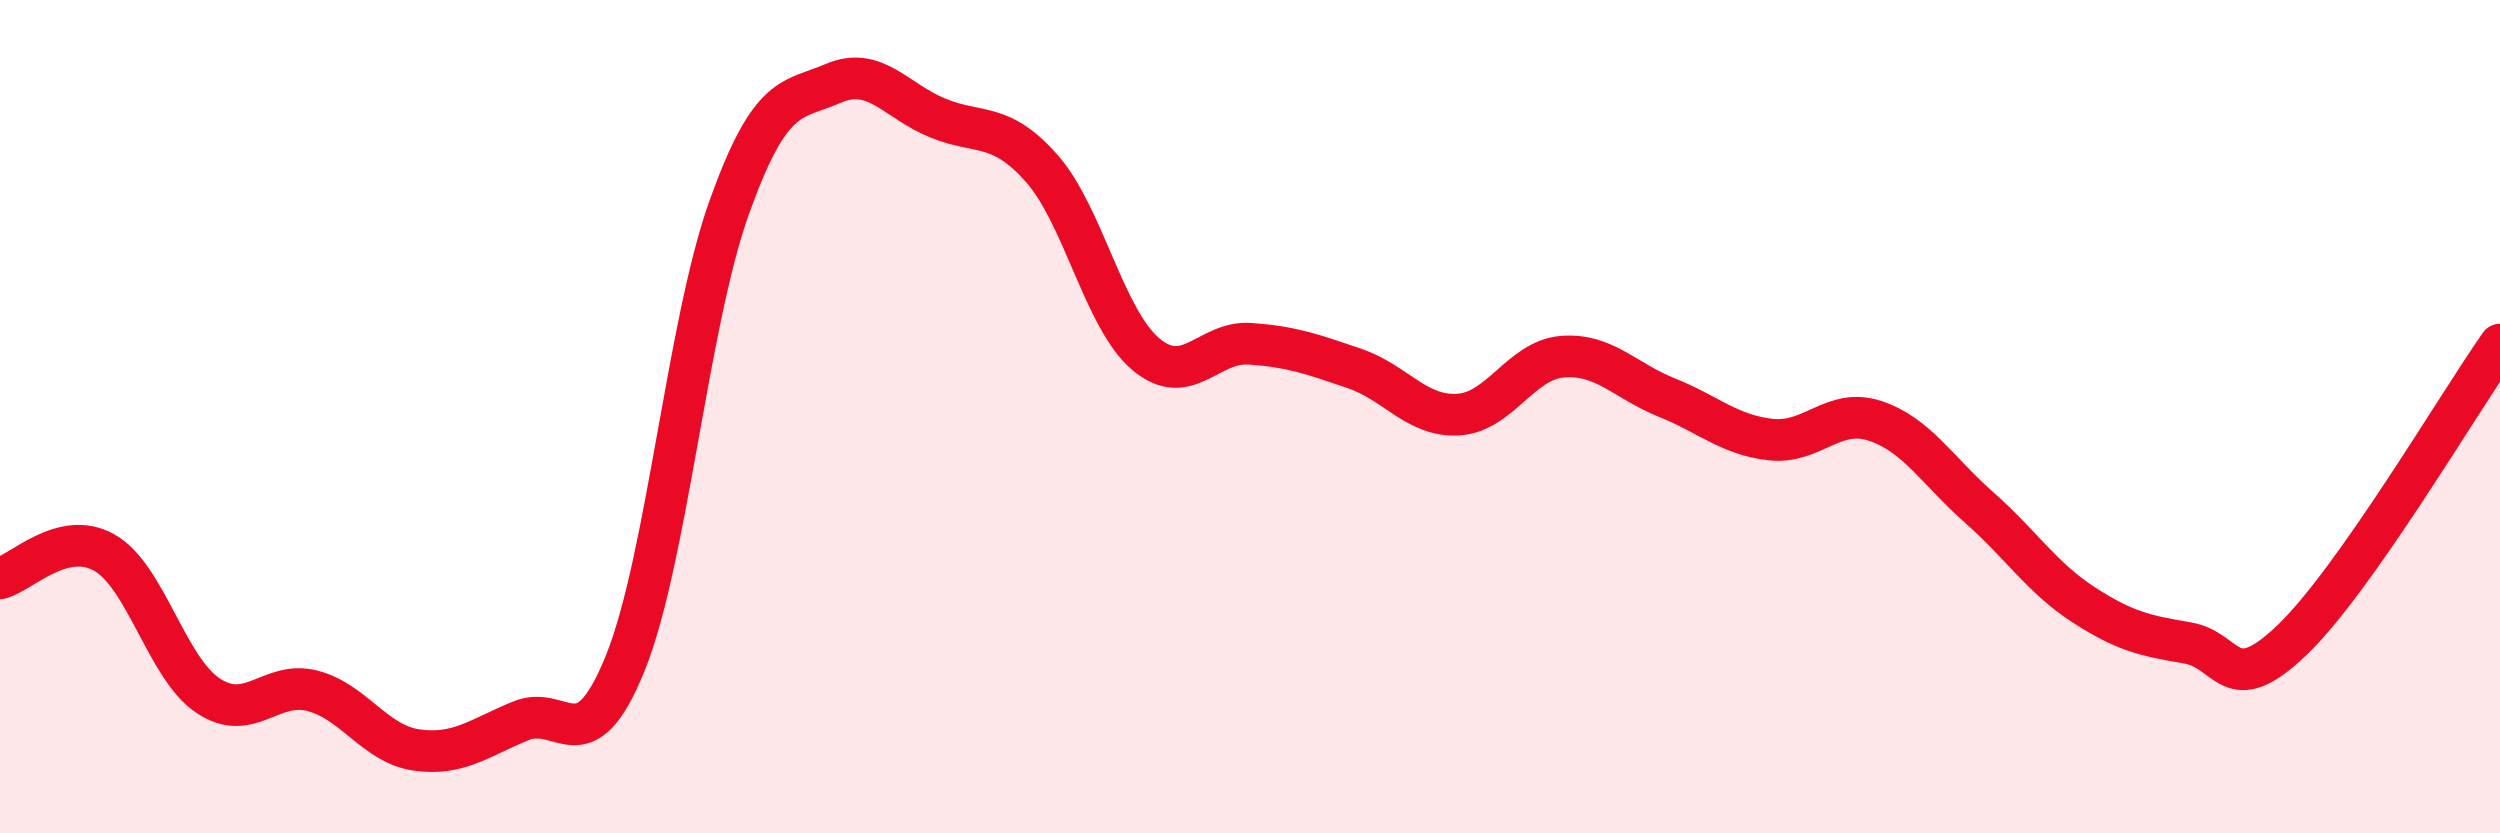 
    <svg width="60" height="20" viewBox="0 0 60 20" xmlns="http://www.w3.org/2000/svg">
      <path
        d="M 0,13.88 C 0.5,13.76 1.5,12.7 2.5,13.26 C 3.5,13.82 4,16.04 5,16.7 C 6,17.36 6.5,16.32 7.5,16.58 C 8.5,16.84 9,17.86 10,18 C 11,18.14 11.5,17.71 12.5,17.3 C 13.5,16.89 14,18.39 15,15.93 C 16,13.47 16.5,7.77 17.5,4.98 C 18.5,2.19 19,2.43 20,2 C 21,1.57 21.5,2.42 22.5,2.83 C 23.5,3.24 24,2.91 25,4.04 C 26,5.17 26.5,7.66 27.5,8.5 C 28.5,9.34 29,8.18 30,8.25 C 31,8.32 31.5,8.5 32.5,8.84 C 33.5,9.18 34,10.01 35,9.95 C 36,9.89 36.5,8.64 37.5,8.56 C 38.5,8.48 39,9.14 40,9.54 C 41,9.94 41.5,10.44 42.5,10.55 C 43.5,10.66 44,9.77 45,10.1 C 46,10.43 46.5,11.3 47.5,12.18 C 48.5,13.06 49,13.86 50,14.51 C 51,15.16 51.5,15.26 52.5,15.43 C 53.5,15.6 53.5,16.8 55,15.37 C 56.5,13.94 59,9.69 60,8.27L60 20L0 20Z"
        fill="#EB0A25"
        opacity="0.1"
        stroke-linecap="round"
        stroke-linejoin="round"
      />
      <path
        d="M 0,13.88 C 0.5,13.76 1.5,12.7 2.5,13.26 C 3.5,13.82 4,16.04 5,16.7 C 6,17.36 6.5,16.32 7.5,16.58 C 8.5,16.84 9,17.86 10,18 C 11,18.14 11.5,17.71 12.5,17.3 C 13.5,16.89 14,18.39 15,15.93 C 16,13.47 16.5,7.77 17.5,4.98 C 18.5,2.19 19,2.43 20,2 C 21,1.57 21.5,2.42 22.5,2.83 C 23.5,3.24 24,2.91 25,4.04 C 26,5.17 26.5,7.66 27.5,8.5 C 28.5,9.34 29,8.18 30,8.25 C 31,8.32 31.5,8.5 32.5,8.84 C 33.5,9.18 34,10.01 35,9.95 C 36,9.89 36.5,8.64 37.5,8.56 C 38.5,8.48 39,9.14 40,9.54 C 41,9.94 41.5,10.44 42.5,10.55 C 43.5,10.66 44,9.77 45,10.1 C 46,10.43 46.5,11.3 47.5,12.18 C 48.5,13.06 49,13.86 50,14.51 C 51,15.16 51.5,15.26 52.5,15.43 C 53.5,15.6 53.5,16.8 55,15.37 C 56.5,13.94 59,9.69 60,8.27"
        stroke="#EB0A25"
        stroke-width="1"
        fill="none"
        stroke-linecap="round"
        stroke-linejoin="round"
      />
    </svg>
  